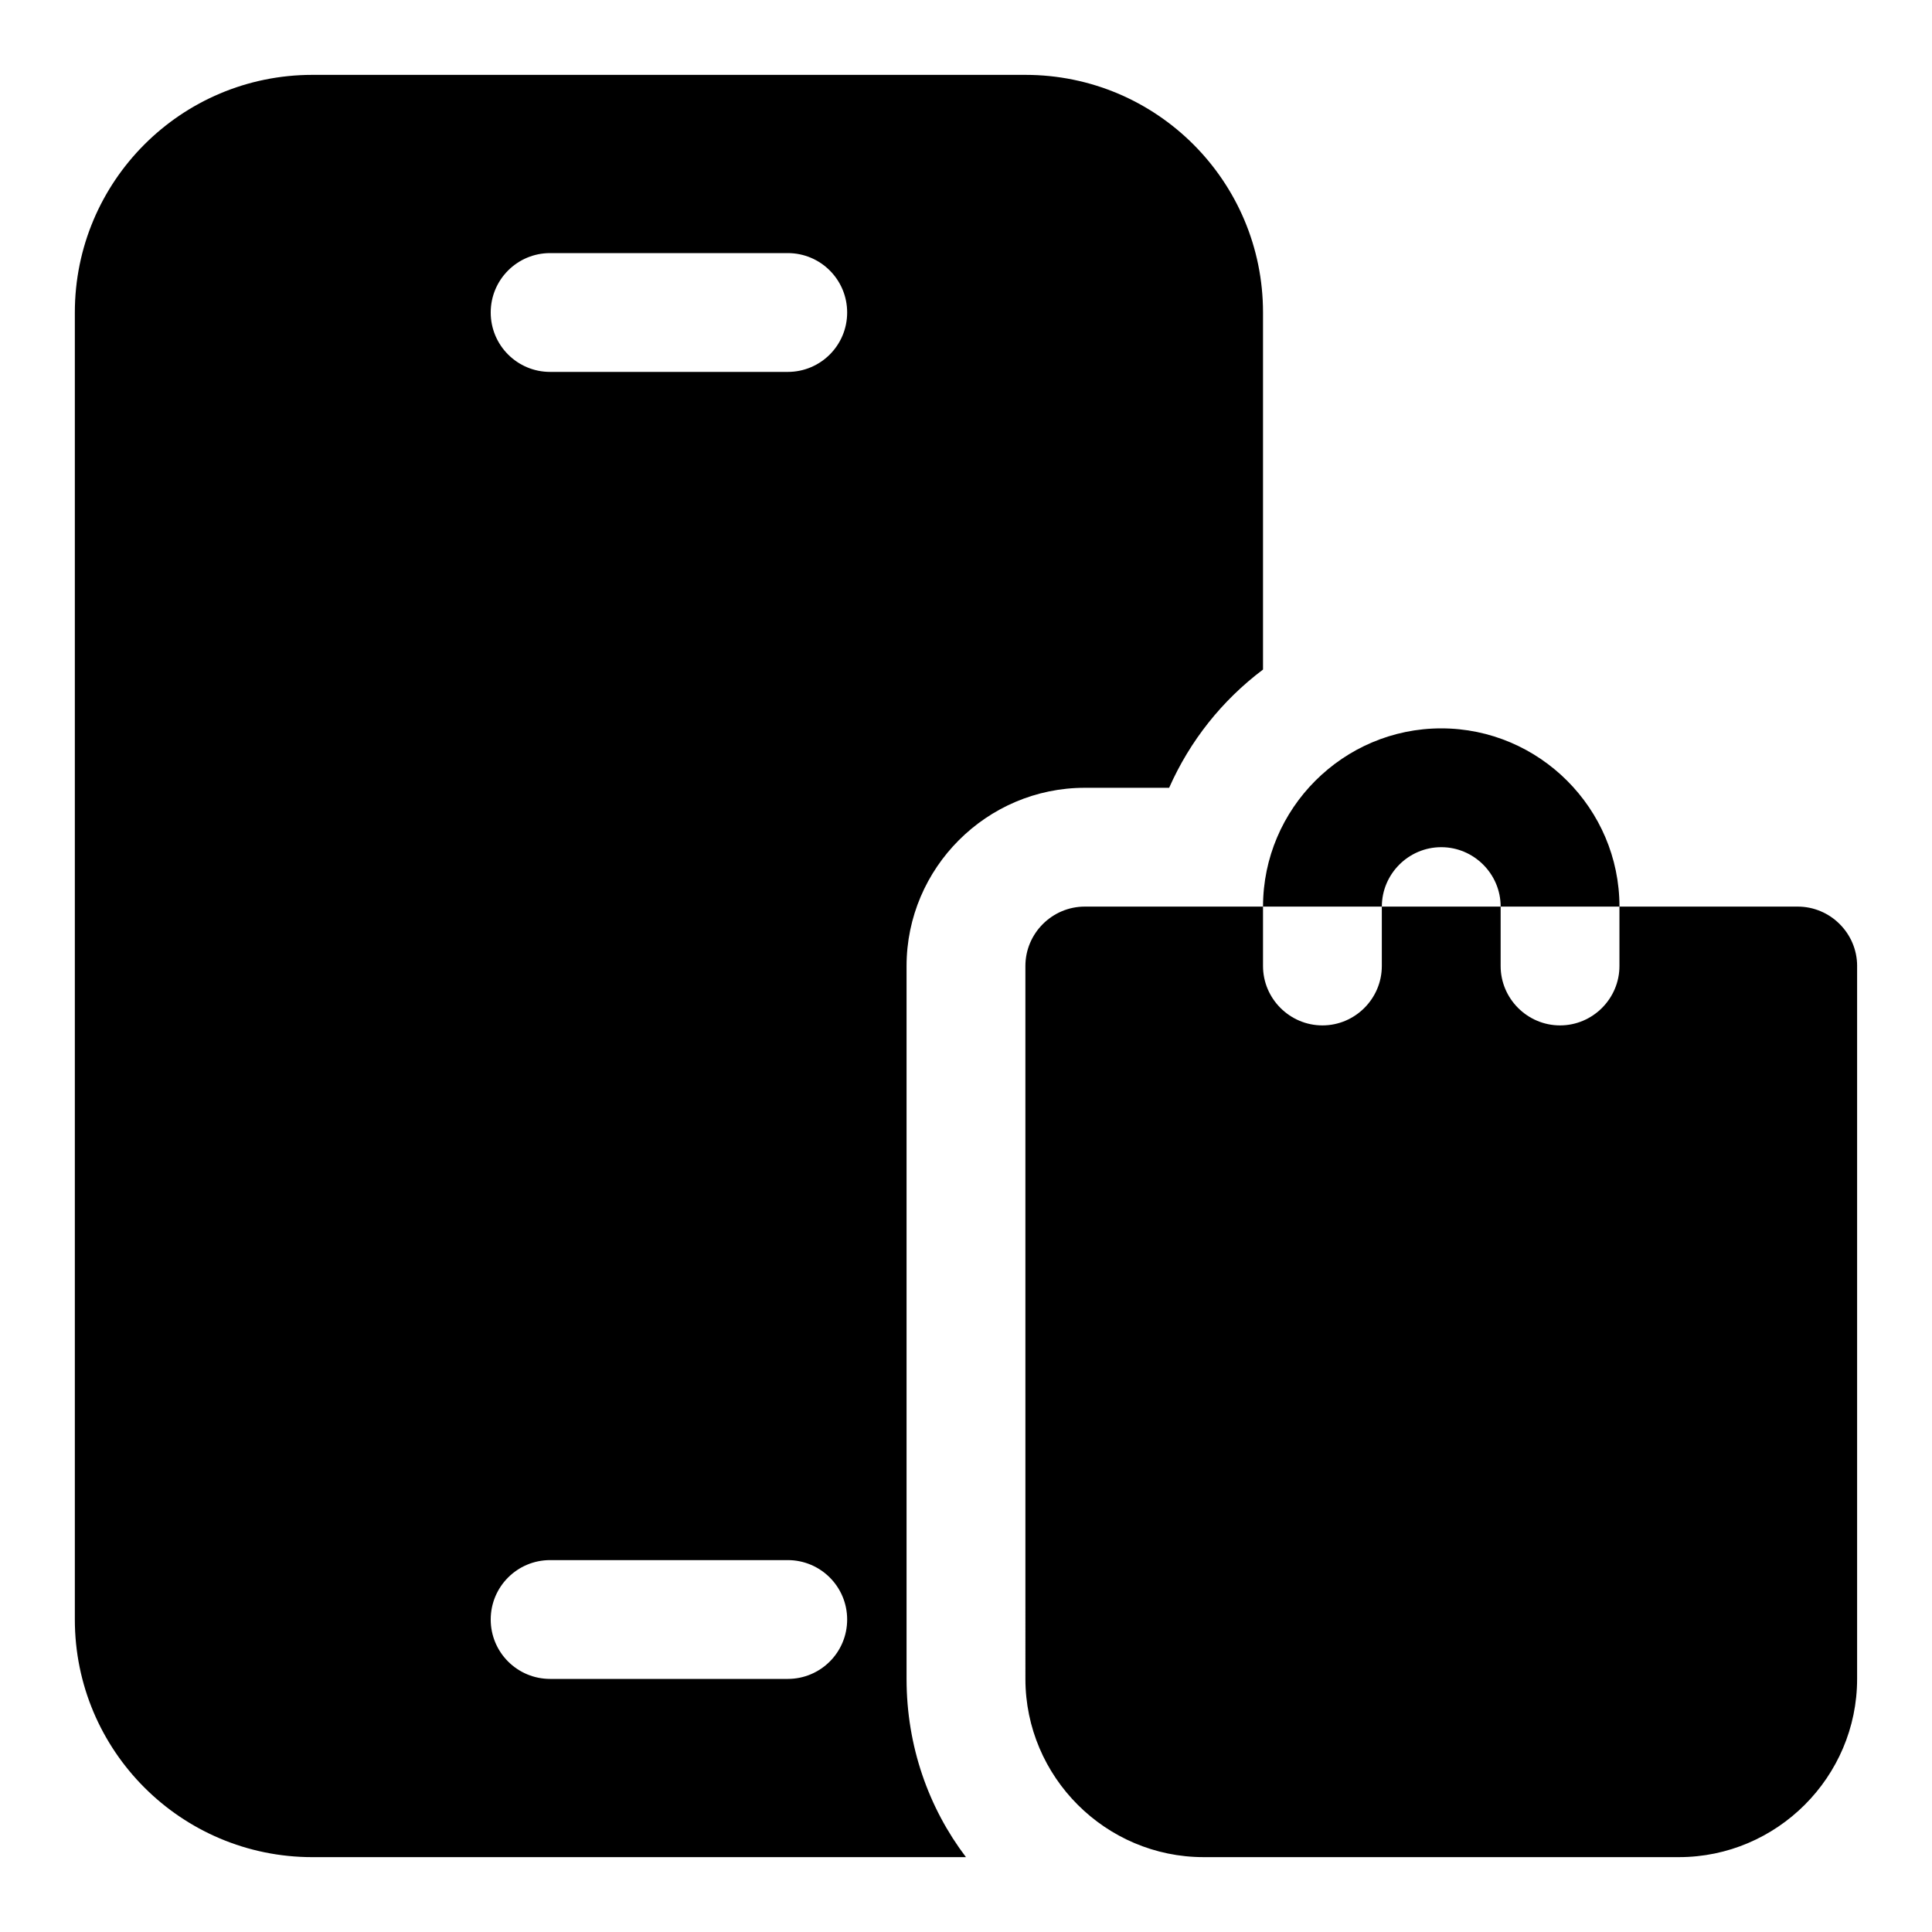 <?xml version="1.0" encoding="UTF-8"?>
<!-- Uploaded to: ICON Repo, www.iconrepo.com, Generator: ICON Repo Mixer Tools -->
<svg fill="#000000" width="800px" height="800px" version="1.1" viewBox="144 144 512 512" xmlns="http://www.w3.org/2000/svg">
 <path d="m415.74 163.84h-188.93c-34.793 0-62.977 28.184-62.977 62.977v346.37c0 34.793 28.184 62.977 62.977 62.977h173.18c-9.918-13.07-15.742-29.441-15.742-47.23v-188.93c0-25.984 21.25-47.23 47.23-47.23h22.355c5.508-12.441 14.008-23.145 24.879-31.336v-94.621c0-34.793-28.184-62.977-62.977-62.977zm-62.977 425.09h-62.977c-8.703 0-15.742-7.043-15.742-15.742 0-8.703 7.043-15.742 15.742-15.742h62.977c8.703 0 15.742 7.043 15.742 15.742 0.004 8.703-7.039 15.742-15.742 15.742zm0-346.37h-62.977c-8.699 0-15.742-7.043-15.742-15.746s7.043-15.742 15.742-15.742h62.977c8.703 0 15.742 7.043 15.742 15.742 0.004 8.703-7.039 15.746-15.742 15.746zm283.39 157.44v188.93c0 25.984-21.25 47.23-47.23 47.23h-125.95c-25.984 0-47.23-21.25-47.23-47.23l-0.004-188.93c0-8.656 7.09-15.742 15.742-15.742h47.23v15.742c0 8.656 7.09 15.742 15.742 15.742 8.656 0 15.742-7.09 15.742-15.742v-15.742h31.488v15.742c0 8.656 7.09 15.742 15.742 15.742 8.656 0 15.742-7.09 15.742-15.742v-15.742h47.23c8.668-0.004 15.758 7.086 15.758 15.742zm-62.977-15.746h-31.488c0-8.656-7.09-15.742-15.742-15.742-8.656 0-15.742 7.09-15.742 15.742h-31.488c0-25.984 21.25-47.23 47.23-47.23s47.23 21.246 47.23 47.23z"/>
</svg>